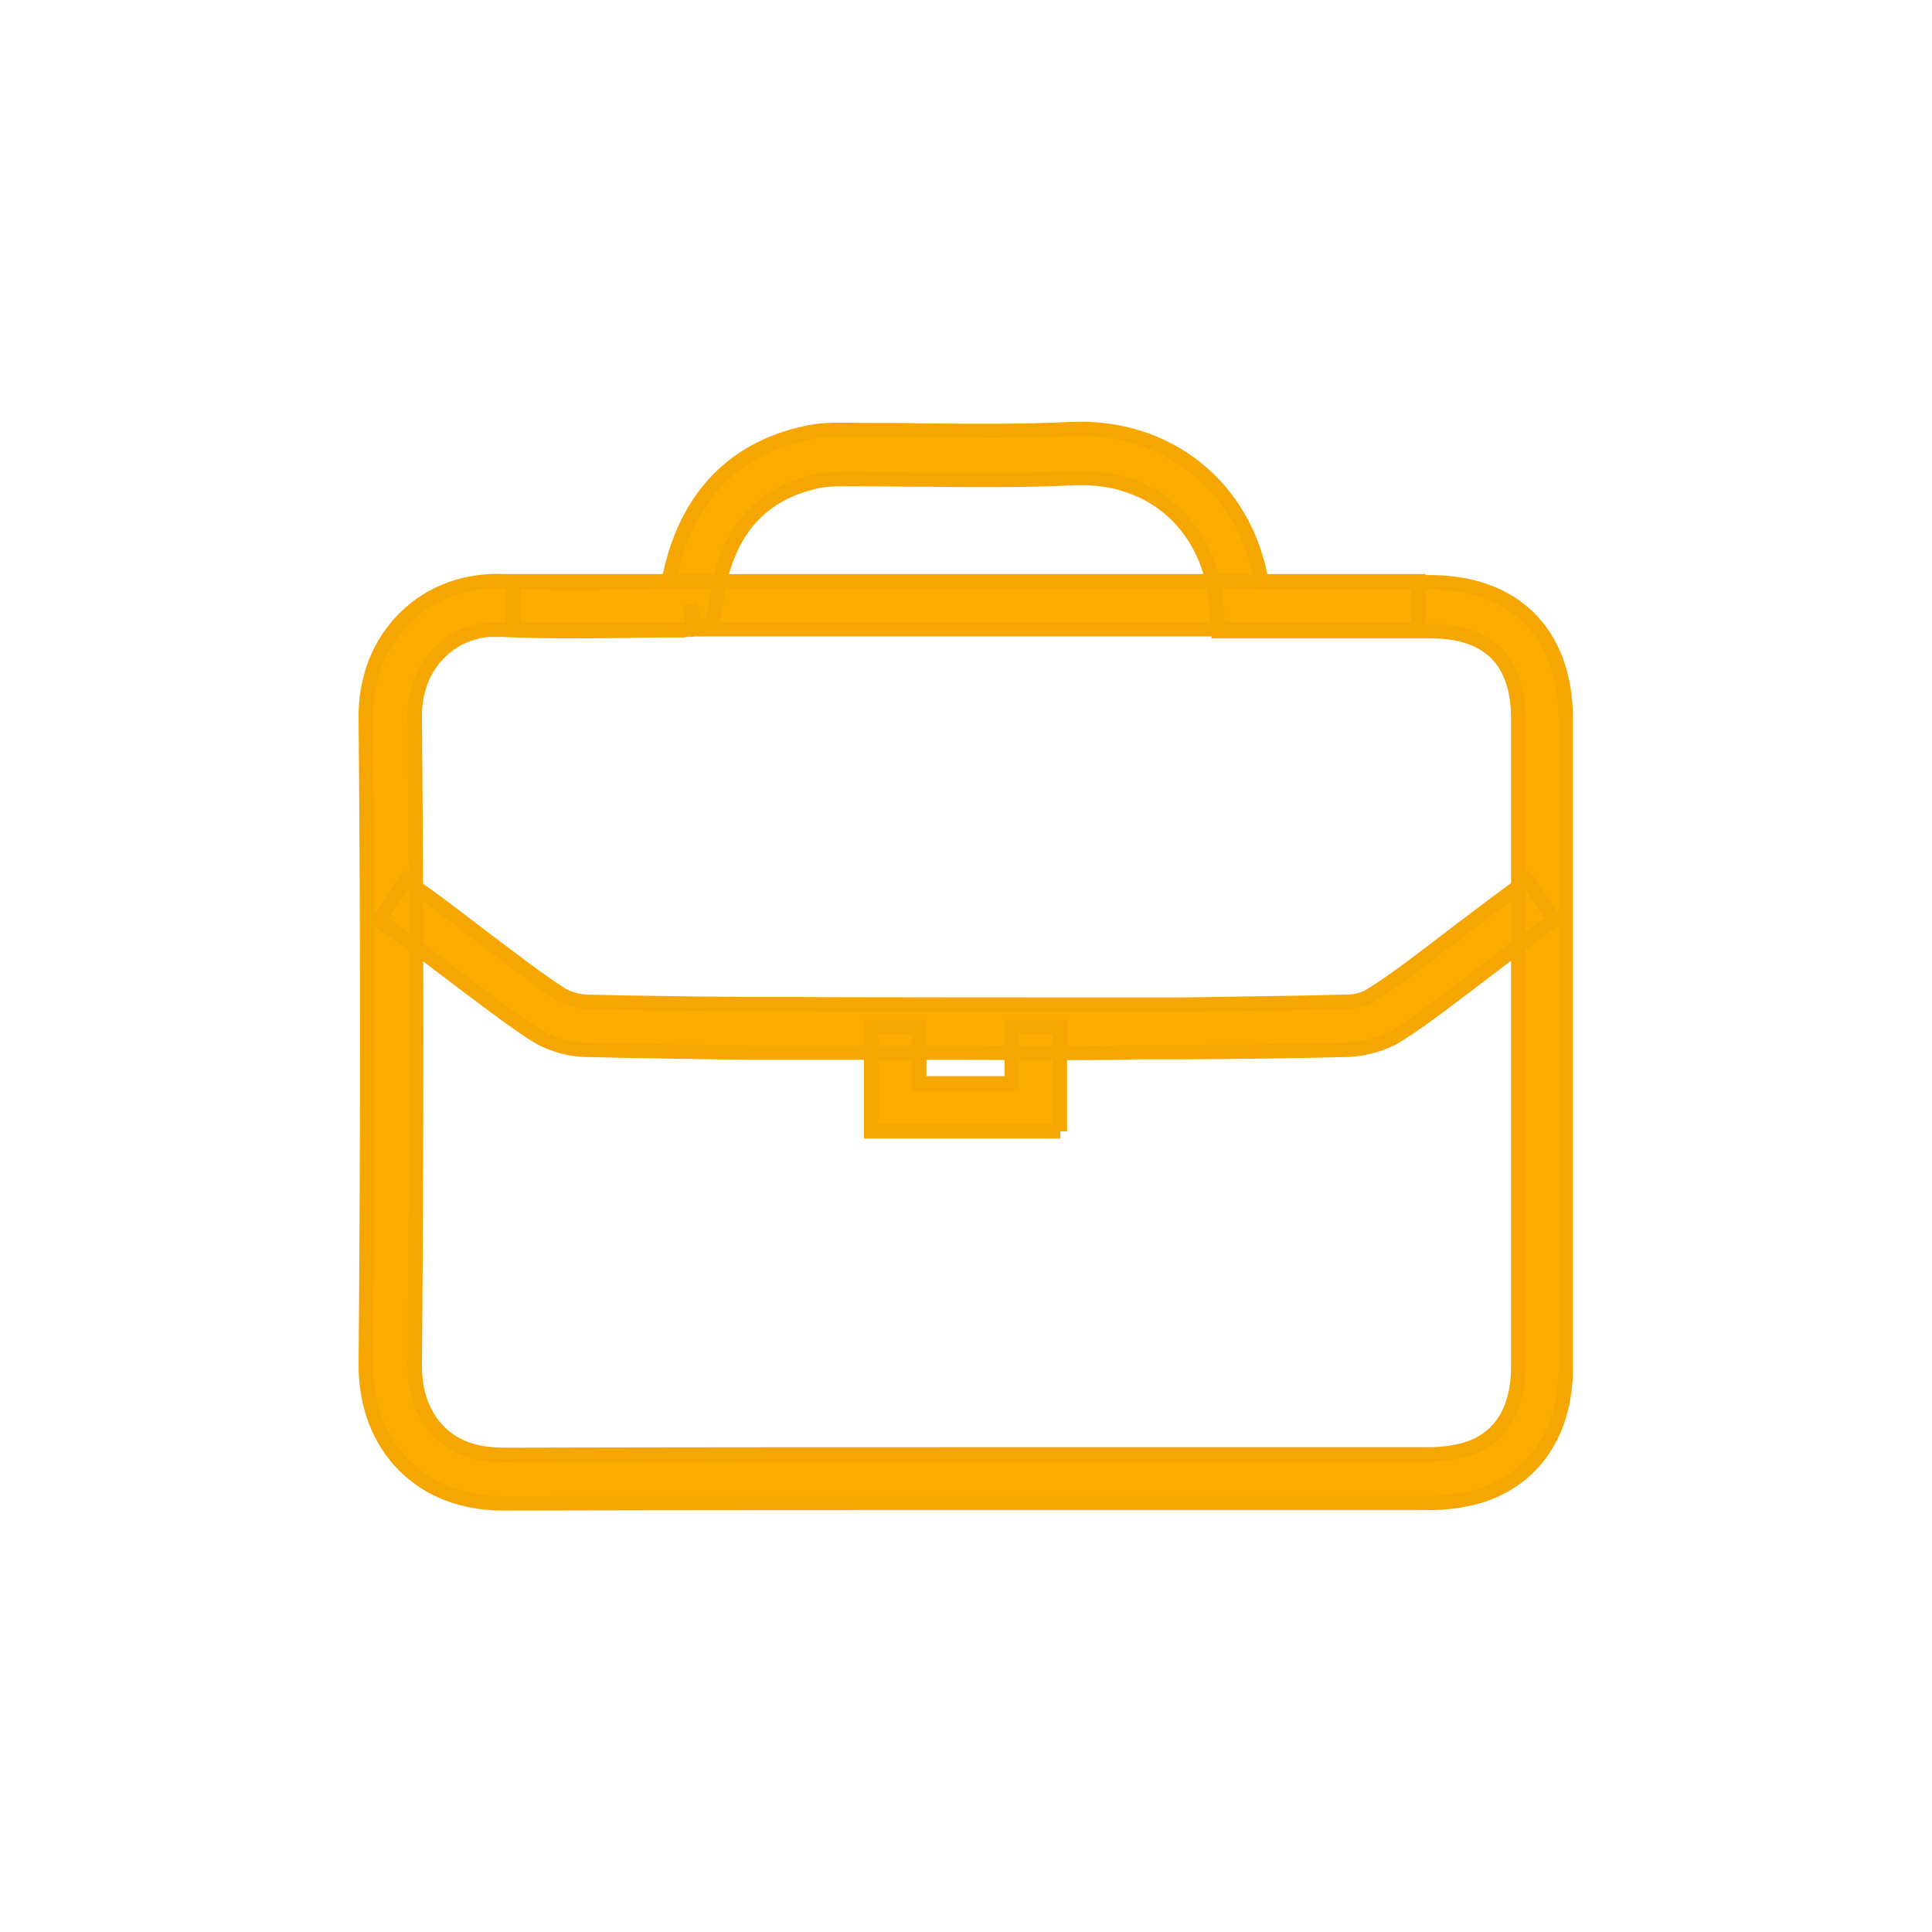 <?xml version="1.0" encoding="utf-8"?>
<!-- Generator: Adobe Illustrator 27.4.1, SVG Export Plug-In . SVG Version: 6.00 Build 0)  -->
<svg version="1.1" id="Layer_1" xmlns="http://www.w3.org/2000/svg" xmlns:xlink="http://www.w3.org/1999/xlink" x="0px" y="0px"
	 viewBox="0 0 40.25 40.25" style="enable-background:new 0 0 40.25 40.25;" xml:space="preserve">
<style type="text/css">
	.st0{fill:#FFAC00;}
	.st1{fill:none;stroke:#F5A600;stroke-width:0.3;}
</style>
<g>
	<path class="st0" d="M20.13,21.93c-1.69,0-3.38,0-3.47,0h-1.05c-1.15-0.02-2.3-0.03-3.44-0.06c-0.35-0.01-0.74-0.13-1.03-0.32
		c-0.47-0.3-1.15-0.82-1.81-1.32c-0.55-0.42-1.08-0.82-1.44-1.06l0.56-0.83c0.39,0.26,0.93,0.67,1.49,1.1
		c0.65,0.49,1.31,1,1.74,1.27c0.14,0.09,0.35,0.15,0.52,0.16c1.14,0.03,2.28,0.04,3.43,0.05h1.05c0.16,0.01,6.76,0.01,6.92,0.01
		h1.05c1.14-0.02,2.28-0.03,3.43-0.06c0.17,0,0.38-0.06,0.52-0.16c0.44-0.27,1.1-0.78,1.74-1.27c0.57-0.43,1.1-0.84,1.49-1.1
		l0.56,0.83c-0.37,0.24-0.89,0.64-1.44,1.06c-0.66,0.5-1.34,1.03-1.81,1.32c-0.29,0.19-0.68,0.3-1.03,0.32
		c-1.15,0.03-2.3,0.04-3.44,0.05H23.6C23.5,21.94,21.82,21.94,20.13,21.93L20.13,21.93z"/>
	<path class="st0" d="M22.09,23.57h-3.94V21.4h1v1.17h1.93V21.4h1V23.57z"/>
	<path class="st0" d="M10.48,31.32c-0.83,0-1.54-0.27-2.06-0.79c-0.52-0.52-0.8-1.26-0.8-2.08c0.04-4.65,0.04-9.19,0-13.49
		c-0.01-0.83,0.29-1.59,0.85-2.12c0.53-0.51,1.26-0.77,2.04-0.73c0.86,0.04,1.74,0.03,2.6,0.02c0.27,0,0.55,0,0.82-0.01
		c0.32-1.7,1.31-2.77,2.87-3.1c0.39-0.09,0.77-0.06,1.12-0.06c0.45,0,0.9,0,1.33,0.01c1,0.01,2.04,0.02,3.06-0.03
		c2.04-0.09,3.64,1.23,3.97,3.19h3.51c1.76,0,2.82,1.06,2.83,2.83c0,1.76,0,3.53,0,5.29v3.98c0,1.42,0,2.84,0,4.26
		c0,1.36-0.67,2.33-1.81,2.68c-0.32,0.09-0.66,0.14-1.03,0.14c-2.57,0-5.14,0-7.71,0c-3.85,0-7.71,0-11.57,0.01H10.48z M10.37,13.11
		c-0.47,0-0.88,0.16-1.19,0.46c-0.36,0.34-0.55,0.83-0.54,1.39c0.04,4.3,0.04,8.84,0,13.5c0,0.55,0.17,1.03,0.5,1.36
		c0.32,0.33,0.77,0.49,1.35,0.49h0.01c3.86-0.01,7.72-0.01,11.57-0.01c2.58,0,5.14,0,7.71,0c0.27,0,0.53-0.04,0.75-0.1
		c0.9-0.27,1.1-1.08,1.1-1.71c0-1.42,0-2.84,0-4.25v-3.98c0-1.76,0-3.53,0-5.29c0-1.21-0.62-1.82-1.82-1.82h-4.43l-0.03-0.47
		c-0.11-1.68-1.31-2.79-2.97-2.72c-1.04,0.05-2.09,0.04-3.11,0.03c-0.51,0-1.02-0.01-1.53-0.01c-0.27,0-0.5,0-0.7,0.04
		c-1.26,0.27-1.97,1.13-2.14,2.65L14.83,13l-0.33,0.09l-0.13-0.49l0.09,0.49l-0.22,0.04c-0.37,0-0.75,0-1.12,0.01
		c-0.87,0.01-1.77,0.02-2.66-0.02c-0.04,0-0.07,0-0.11,0V13.11z"/>
	<path class="st0" d="M29.55,12.11H10.69v1h18.86V12.11z"/>
	<path class="st1" d="M20.13,21.93c-1.69,0-3.38,0-3.47,0h-1.05c-1.15-0.02-2.3-0.03-3.44-0.06c-0.35-0.01-0.74-0.13-1.03-0.32
		c-0.47-0.3-1.15-0.82-1.81-1.32c-0.55-0.42-1.08-0.82-1.44-1.06l0.56-0.83c0.39,0.26,0.93,0.67,1.49,1.1
		c0.65,0.49,1.31,1,1.74,1.27c0.14,0.09,0.35,0.15,0.52,0.16c1.14,0.03,2.28,0.04,3.43,0.05h1.05c0.16,0.01,6.76,0.01,6.92,0.01
		h1.05c1.14-0.02,2.28-0.03,3.43-0.06c0.17,0,0.38-0.06,0.52-0.16c0.44-0.27,1.1-0.78,1.74-1.27c0.57-0.43,1.1-0.84,1.49-1.1
		l0.56,0.83c-0.37,0.24-0.89,0.64-1.44,1.06c-0.66,0.5-1.34,1.03-1.81,1.32c-0.29,0.19-0.68,0.3-1.03,0.32
		c-1.15,0.03-2.3,0.04-3.44,0.05H23.6C23.5,21.94,21.82,21.94,20.13,21.93L20.13,21.93z"/>
	<path class="st1" d="M22.09,23.57h-3.94V21.4h1v1.17h1.93V21.4h1V23.57z"/>
	<path class="st1" d="M10.48,31.32c-0.83,0-1.54-0.27-2.06-0.79c-0.52-0.52-0.8-1.26-0.8-2.08c0.04-4.65,0.04-9.19,0-13.49
		c-0.01-0.83,0.29-1.59,0.85-2.12c0.53-0.51,1.26-0.77,2.04-0.73c0.86,0.04,1.74,0.03,2.6,0.02c0.27,0,0.55,0,0.82-0.01
		c0.32-1.7,1.31-2.77,2.87-3.1c0.39-0.09,0.77-0.06,1.12-0.06c0.45,0,0.9,0,1.33,0.01c1,0.01,2.04,0.02,3.06-0.03
		c2.04-0.09,3.64,1.23,3.97,3.19h3.51c1.76,0,2.82,1.06,2.83,2.83c0,1.76,0,3.53,0,5.29v3.98c0,1.42,0,2.84,0,4.26
		c0,1.36-0.67,2.33-1.81,2.68c-0.32,0.09-0.66,0.14-1.03,0.14c-2.57,0-5.14,0-7.71,0c-3.85,0-7.71,0-11.57,0.01H10.48z M10.37,13.11
		c-0.47,0-0.88,0.16-1.19,0.46c-0.36,0.34-0.55,0.83-0.54,1.39c0.04,4.3,0.04,8.84,0,13.5c0,0.55,0.17,1.03,0.5,1.36
		c0.32,0.33,0.77,0.49,1.35,0.49h0.01c3.86-0.01,7.72-0.01,11.57-0.01c2.58,0,5.14,0,7.71,0c0.27,0,0.53-0.04,0.75-0.1
		c0.9-0.27,1.1-1.08,1.1-1.71c0-1.42,0-2.84,0-4.25v-3.98c0-1.76,0-3.53,0-5.29c0-1.21-0.62-1.82-1.82-1.82h-4.43l-0.03-0.47
		c-0.11-1.68-1.31-2.79-2.97-2.72c-1.04,0.05-2.09,0.04-3.11,0.03c-0.51,0-1.02-0.01-1.53-0.01c-0.27,0-0.5,0-0.7,0.04
		c-1.26,0.27-1.97,1.13-2.14,2.65L14.83,13l-0.33,0.09l-0.13-0.49l0.09,0.49l-0.22,0.04c-0.37,0-0.75,0-1.12,0.01
		c-0.87,0.01-1.77,0.02-2.66-0.02c-0.04,0-0.07,0-0.11,0V13.11z"/>
	<path class="st1" d="M29.55,12.11H10.69v1h18.86V12.11z"/>
</g>
</svg>
